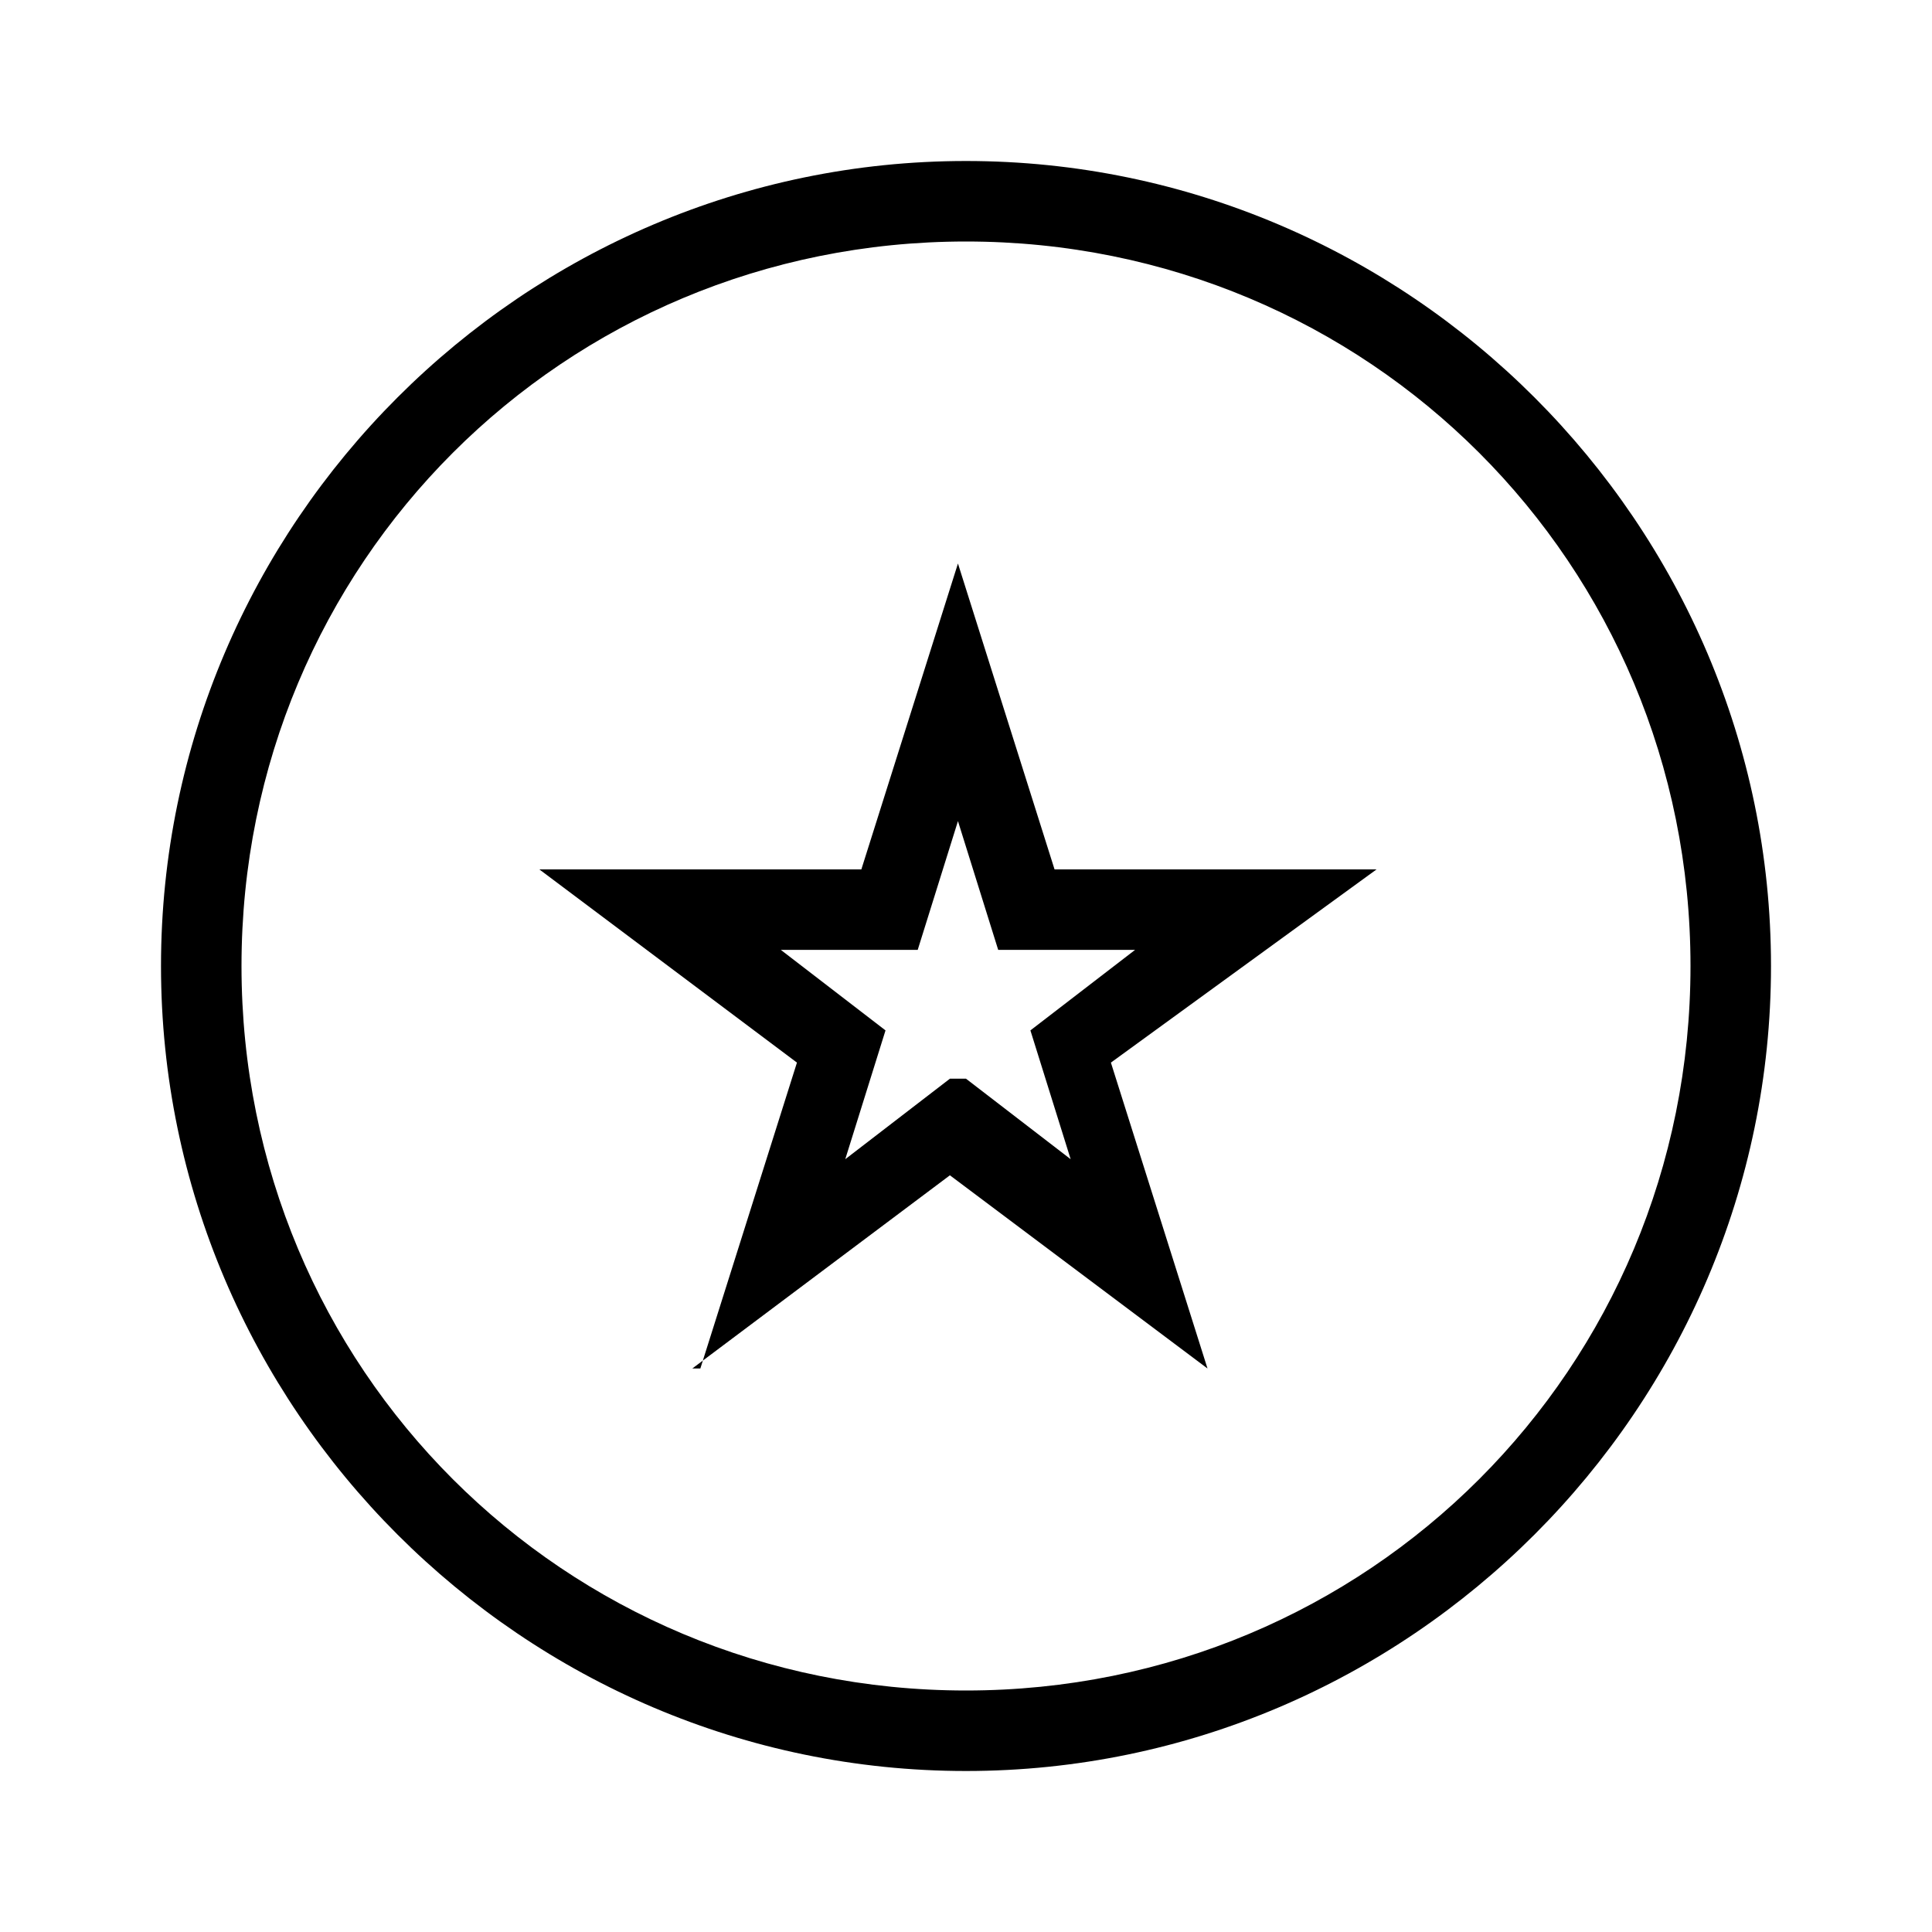 <?xml version="1.0" encoding="UTF-8"?><svg id="Layer_2" xmlns="http://www.w3.org/2000/svg" viewBox="0 0 24 24"><g id="_1px"><g id="star_circled"><rect id="light_general_star_circled_background" width="24" height="24" style="fill:none;"/><path id="Ellipse_201_Stroke_" d="m12,22c-5.5,0-10-4.5-10-10S6.5,2,12,2s10,4.5,10,10c0,5.5-4.5,10-10,10Zm0-19C7,3,3,7,3,12s4,9,9,9,9-4,9-9c0-5-4-9-9-9Z"/><path id="Star_3_Stroke_" d="m8.7,17h0l1.2-3.8-3.2-2.4h4l1.2-3.8,1.2,3.8h4l-3.3,2.4,1.2,3.8-3.2-2.4-3.2,2.4h0Zm3.3-3.6h0l1.3,1-.5-1.6,1.3-1h-1.7l-.5-1.6-.5,1.6h-1.7l1.3,1-.5,1.6,1.3-1h0Z"/></g></g></svg>